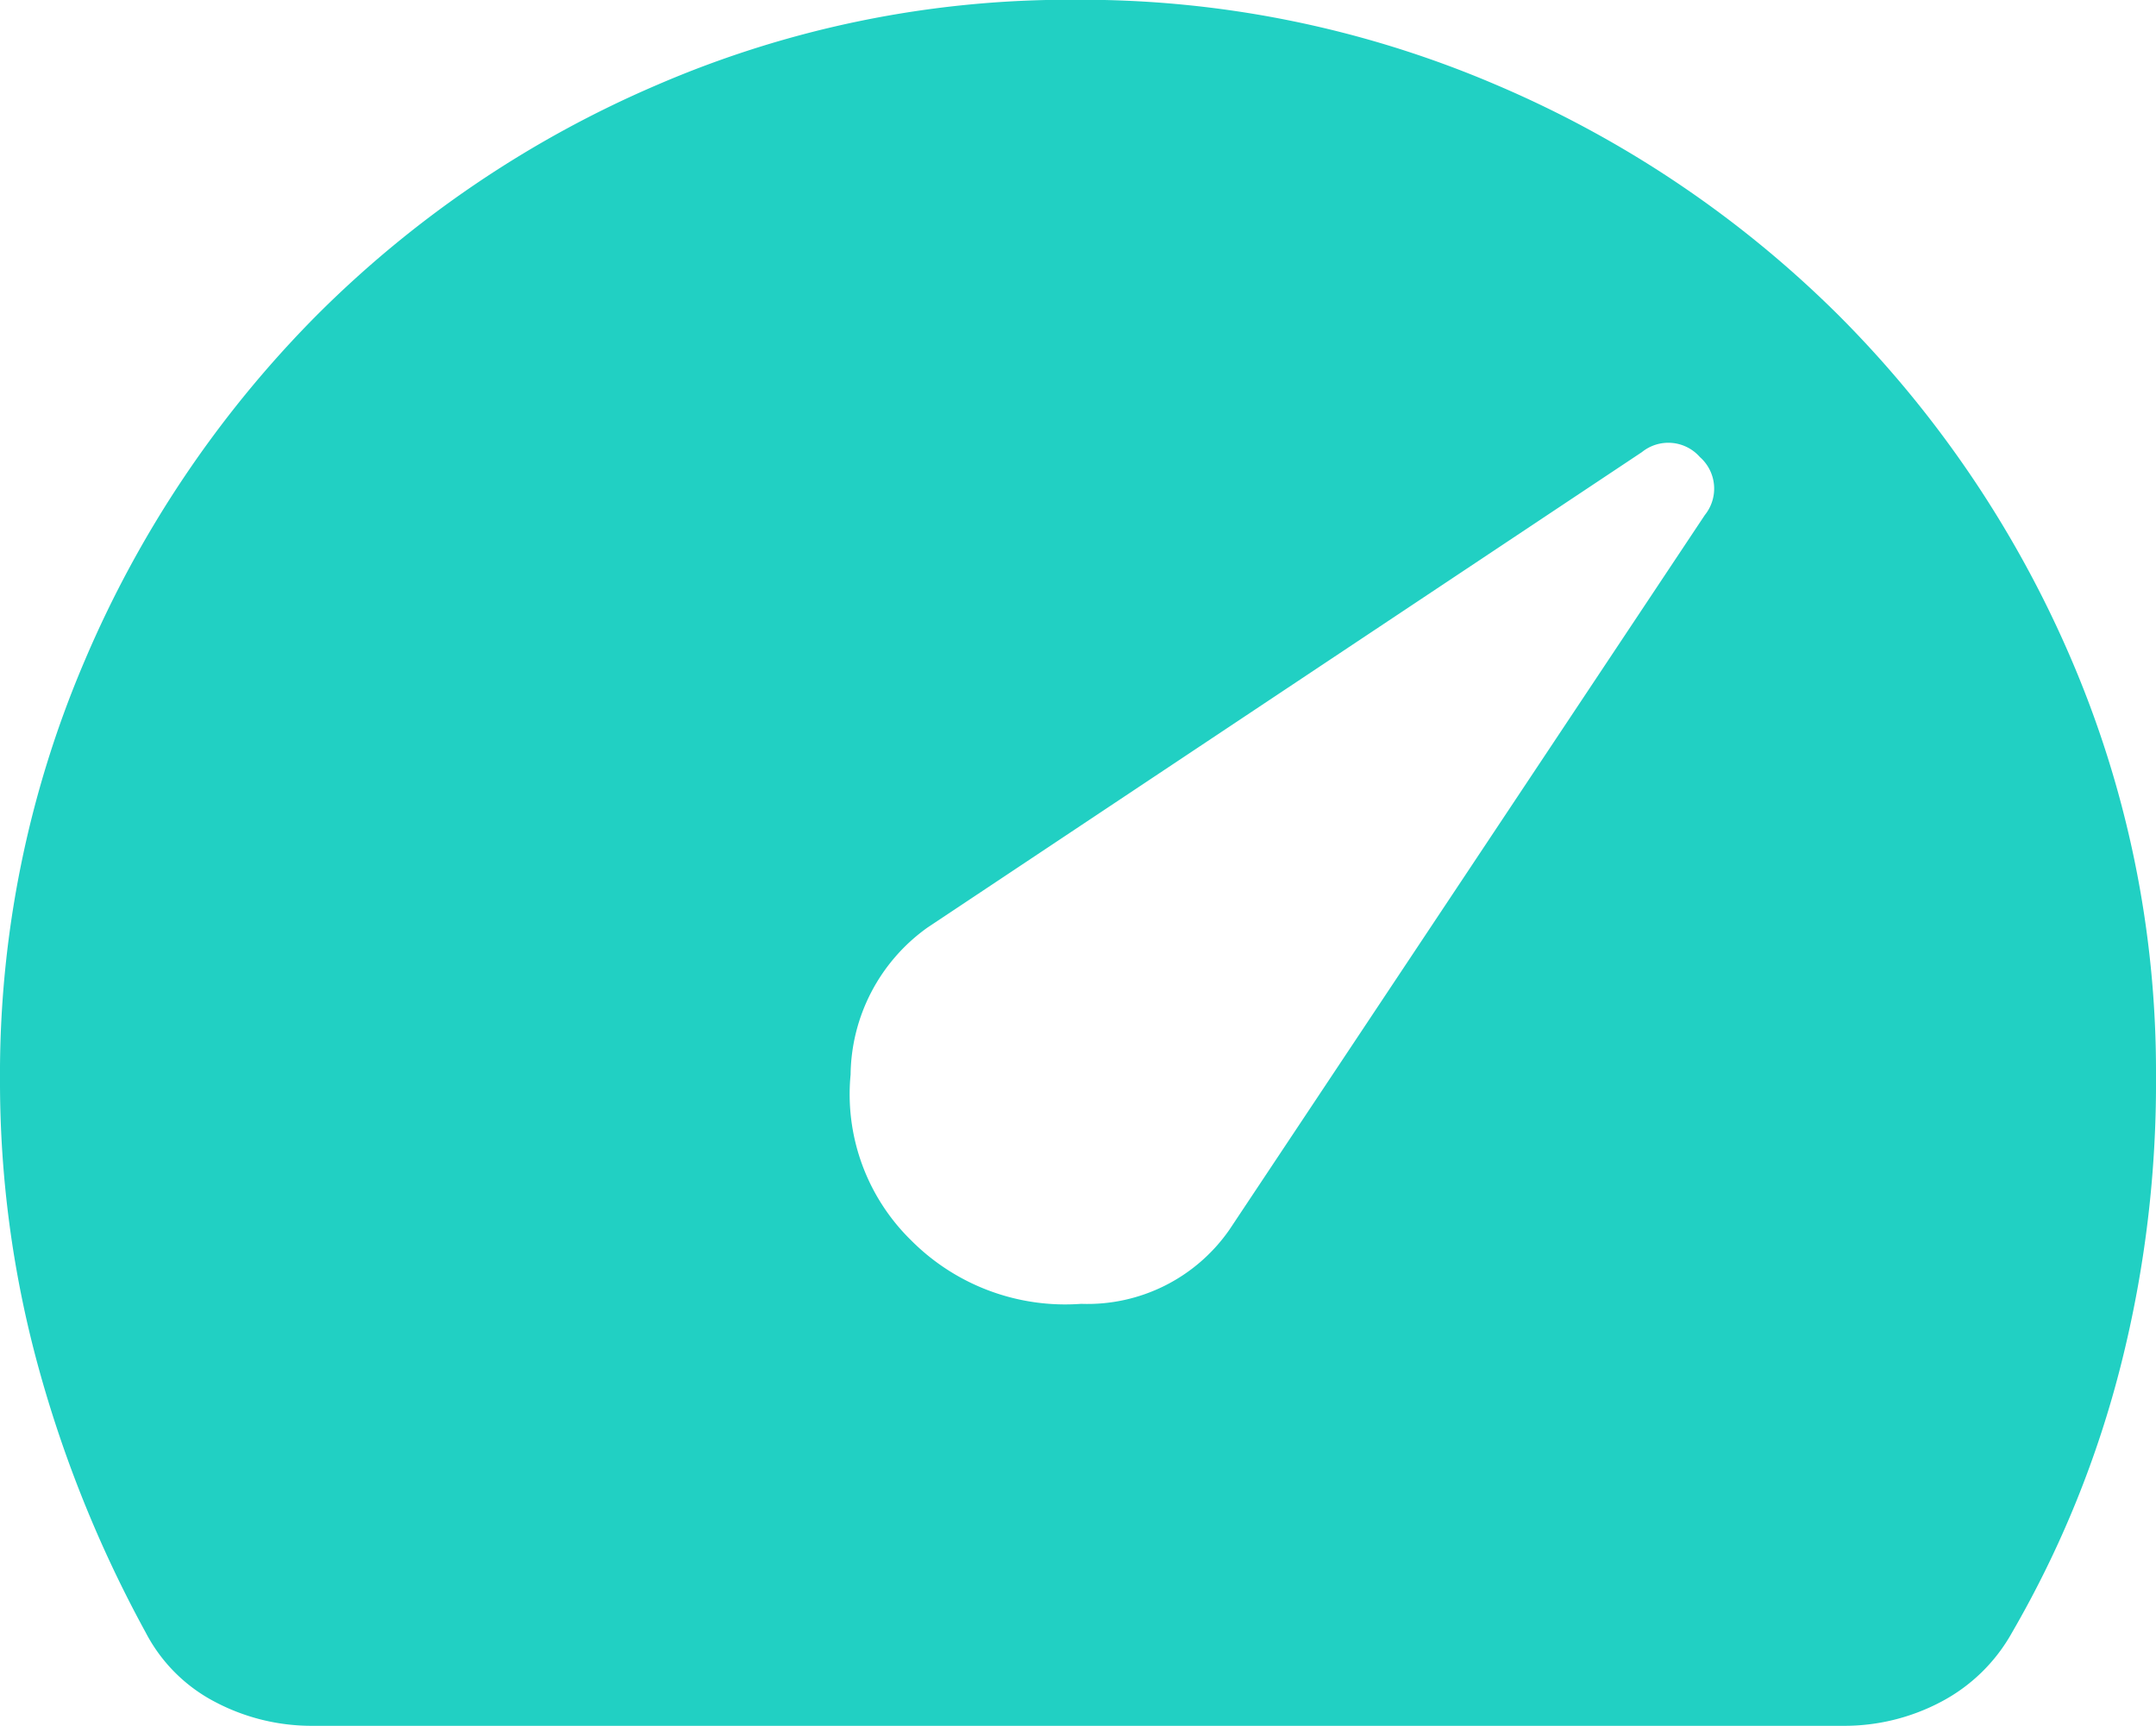 <svg xmlns="http://www.w3.org/2000/svg" width="38" height="30.412" viewBox="0 0 38 30.412">
  <path id="Path_6442" data-name="Path 6442" d="M96.061-778.141a3.83,3.83,0,0,0,2.994,1.117,3.046,3.046,0,0,0,2.614-1.307l8.379-12.593a.741.741,0,0,0-.087-1.022.741.741,0,0,0-1.022-.087l-12.593,8.379a3.226,3.226,0,0,0-1.354,2.59A3.6,3.6,0,0,0,96.061-778.141Zm-10.549,8.553a3.647,3.647,0,0,1-1.719-.42,2.872,2.872,0,0,1-1.227-1.228,21.692,21.692,0,0,1-1.9-4.712A19.026,19.026,0,0,1,80-780.961a18.509,18.509,0,0,1,1.5-7.413,19.391,19.391,0,0,1,4.063-6.051,19.111,19.111,0,0,1,6.019-4.079,18.316,18.316,0,0,1,7.365-1.5,18.556,18.556,0,0,1,7.4,1.489,19.22,19.22,0,0,1,6.051,4.063,19.348,19.348,0,0,1,4.087,6.019A18.415,18.415,0,0,1,118-781.056a20.275,20.275,0,0,1-.61,5.076,18.372,18.372,0,0,1-1.925,4.744,3.063,3.063,0,0,1-1.259,1.228,3.644,3.644,0,0,1-1.718.42Z" transform="translate(-80 800)" fill="#21d0c3"/>
</svg>
